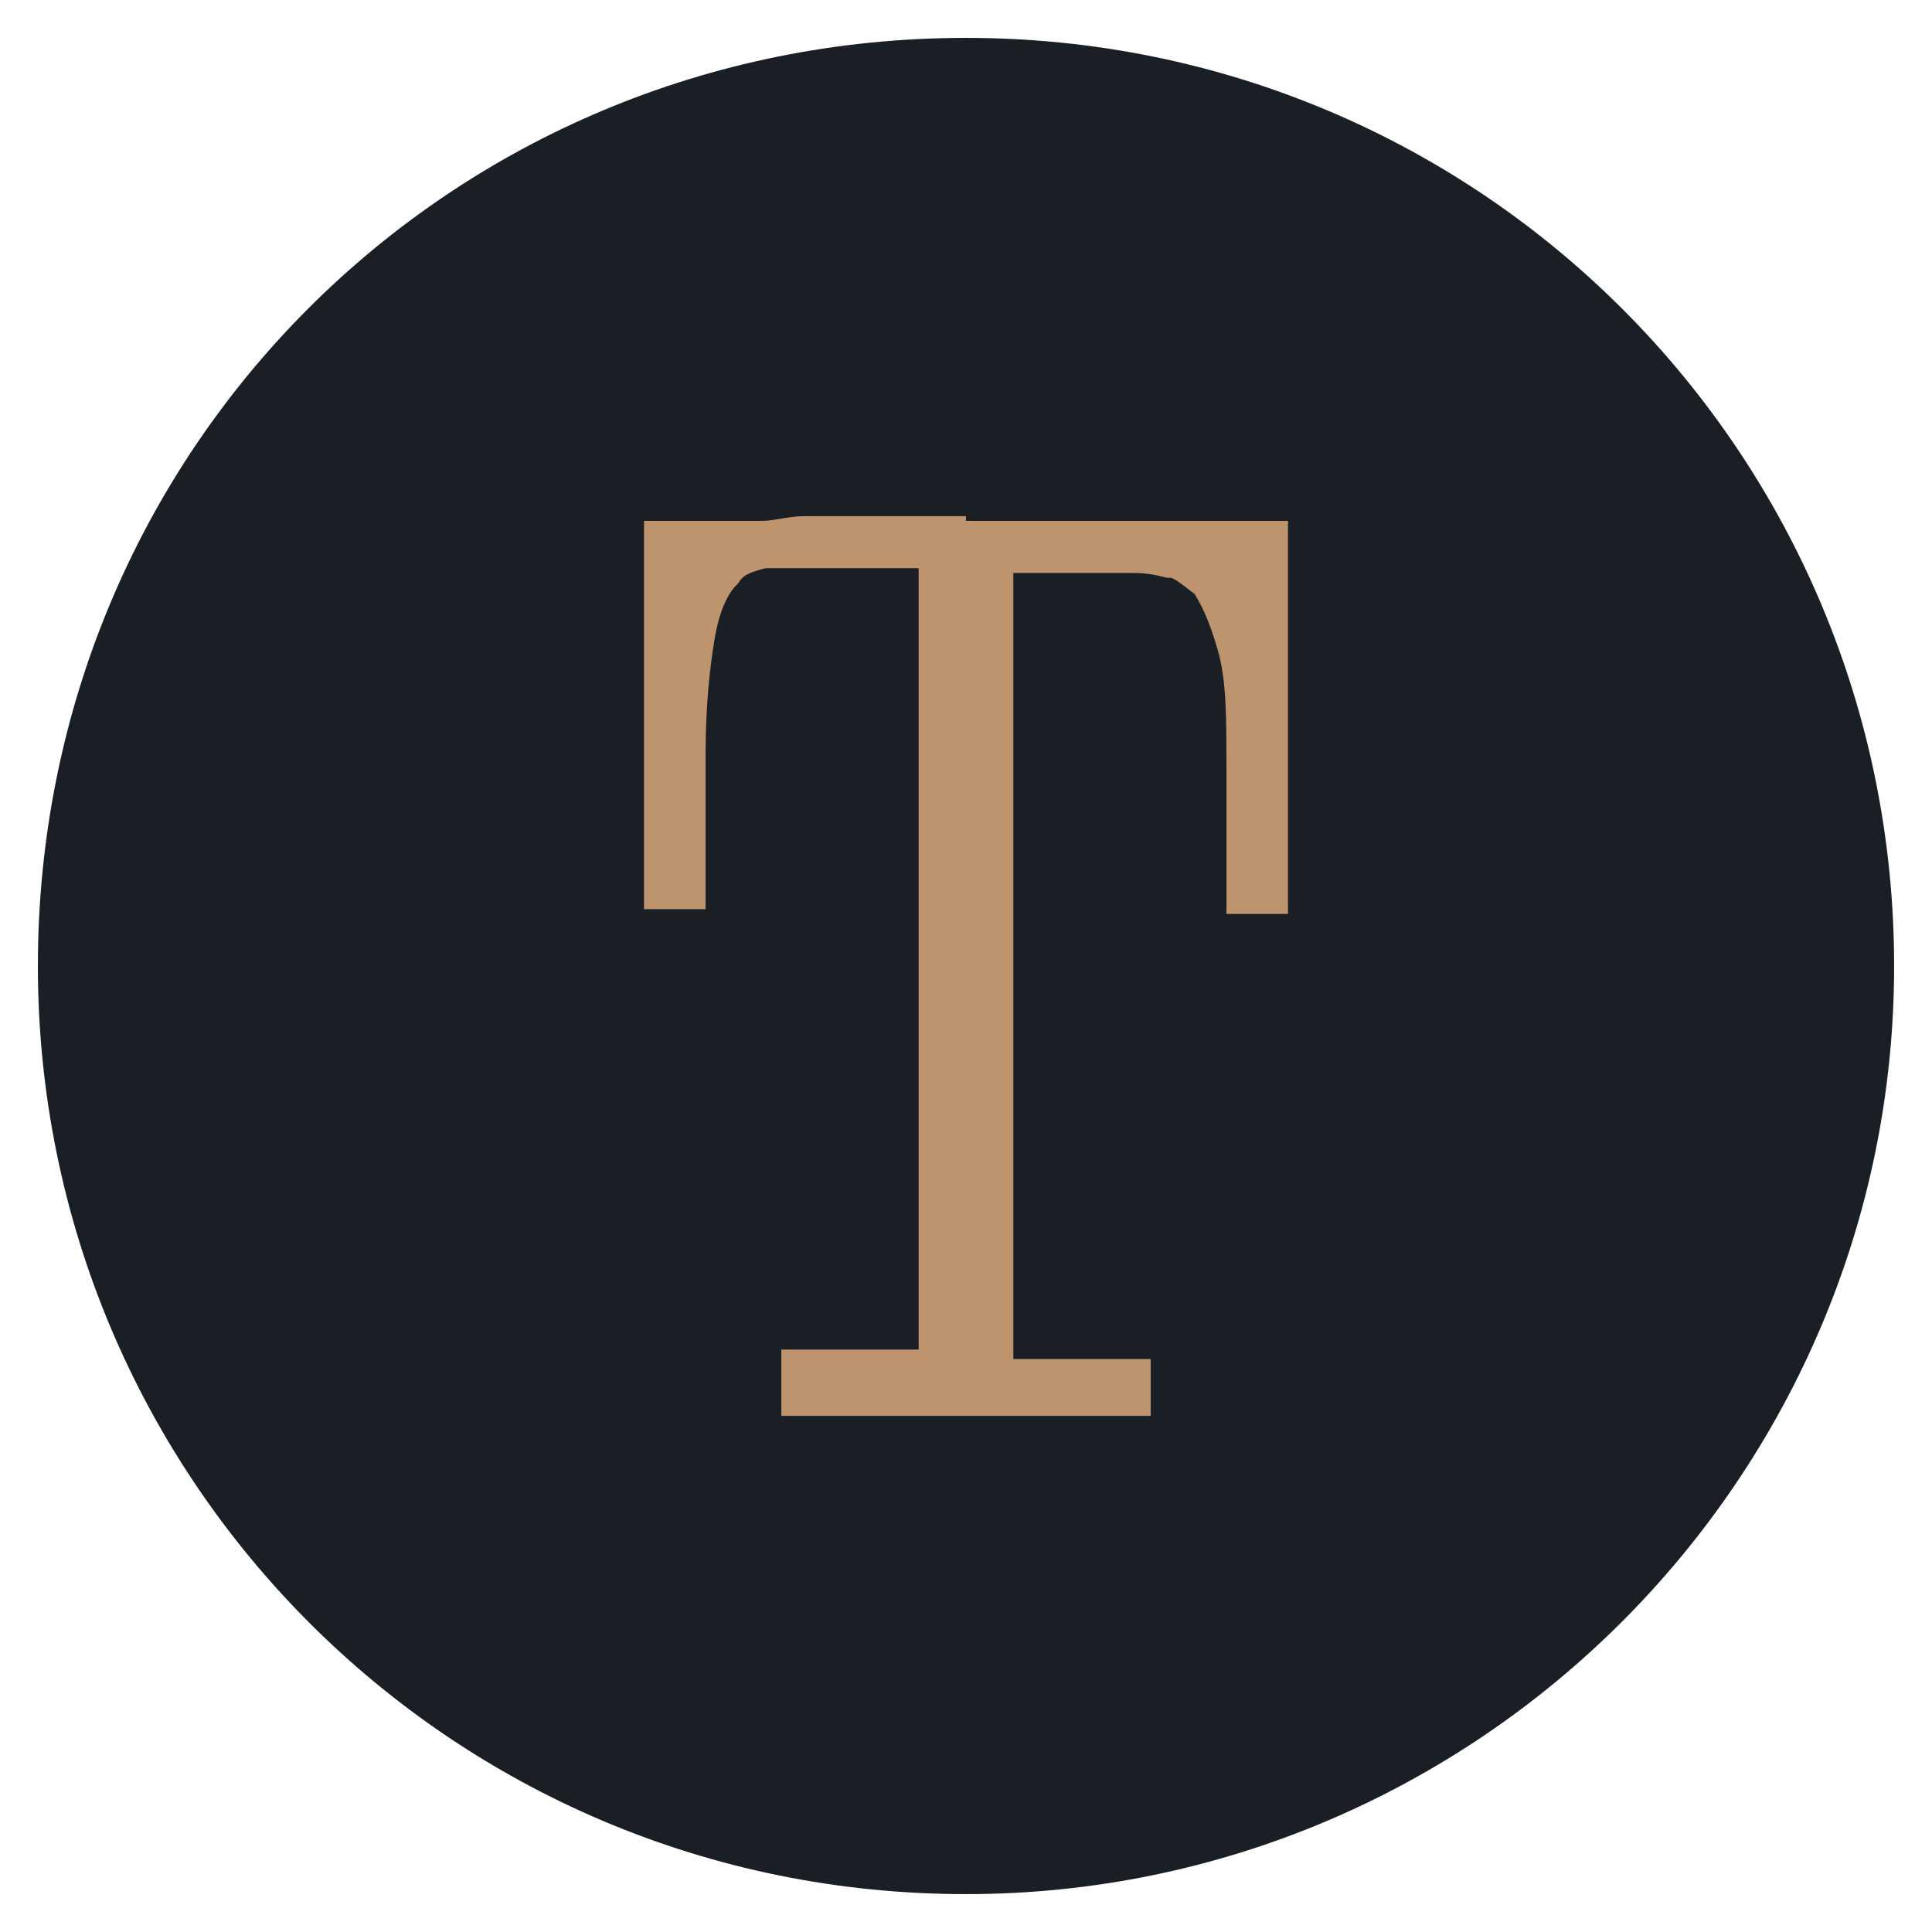<?xml version="1.0" encoding="UTF-8"?> <!-- Generator: Adobe Illustrator 26.5.0, SVG Export Plug-In . SVG Version: 6.00 Build 0) --> <svg xmlns="http://www.w3.org/2000/svg" xmlns:xlink="http://www.w3.org/1999/xlink" id="Слой_1" x="0px" y="0px" viewBox="0 0 40.8 40.8" style="enable-background:new 0 0 40.8 40.8;" xml:space="preserve"> <style type="text/css"> .st0{fill:#1A1F26;} .st1{fill:#BE946E;stroke:#BE946E;stroke-miterlimit:10;} </style> <g> <g> <path class="st0" d="M20.4,40C9.5,40,0.8,31.2,0.8,20.4C0.8,9.5,9.5,0.8,20.4,0.8S40,9.6,40,20.4S31.2,40,20.4,40z"></path> </g> <path class="st1" d="M17,29.4h6.8v-0.2h-2.9V11.6h2.9c0.3,0,0.5,0,0.9,0.1c0.3,0,0.5,0.2,0.9,0.5c0.2,0.3,0.4,0.7,0.6,1.4 s0.2,1.5,0.2,2.6v2.6h0.3v-7.3H14.1v7.2h0.3V16c0-1.2,0.1-2,0.2-2.6s0.3-1.1,0.6-1.4c0.2-0.3,0.5-0.4,0.9-0.5 c0.3,0,0.6-0.1,0.9-0.1h2.9V29H17C17,29.1,17,29.4,17,29.4z"></path> </g> </svg> 